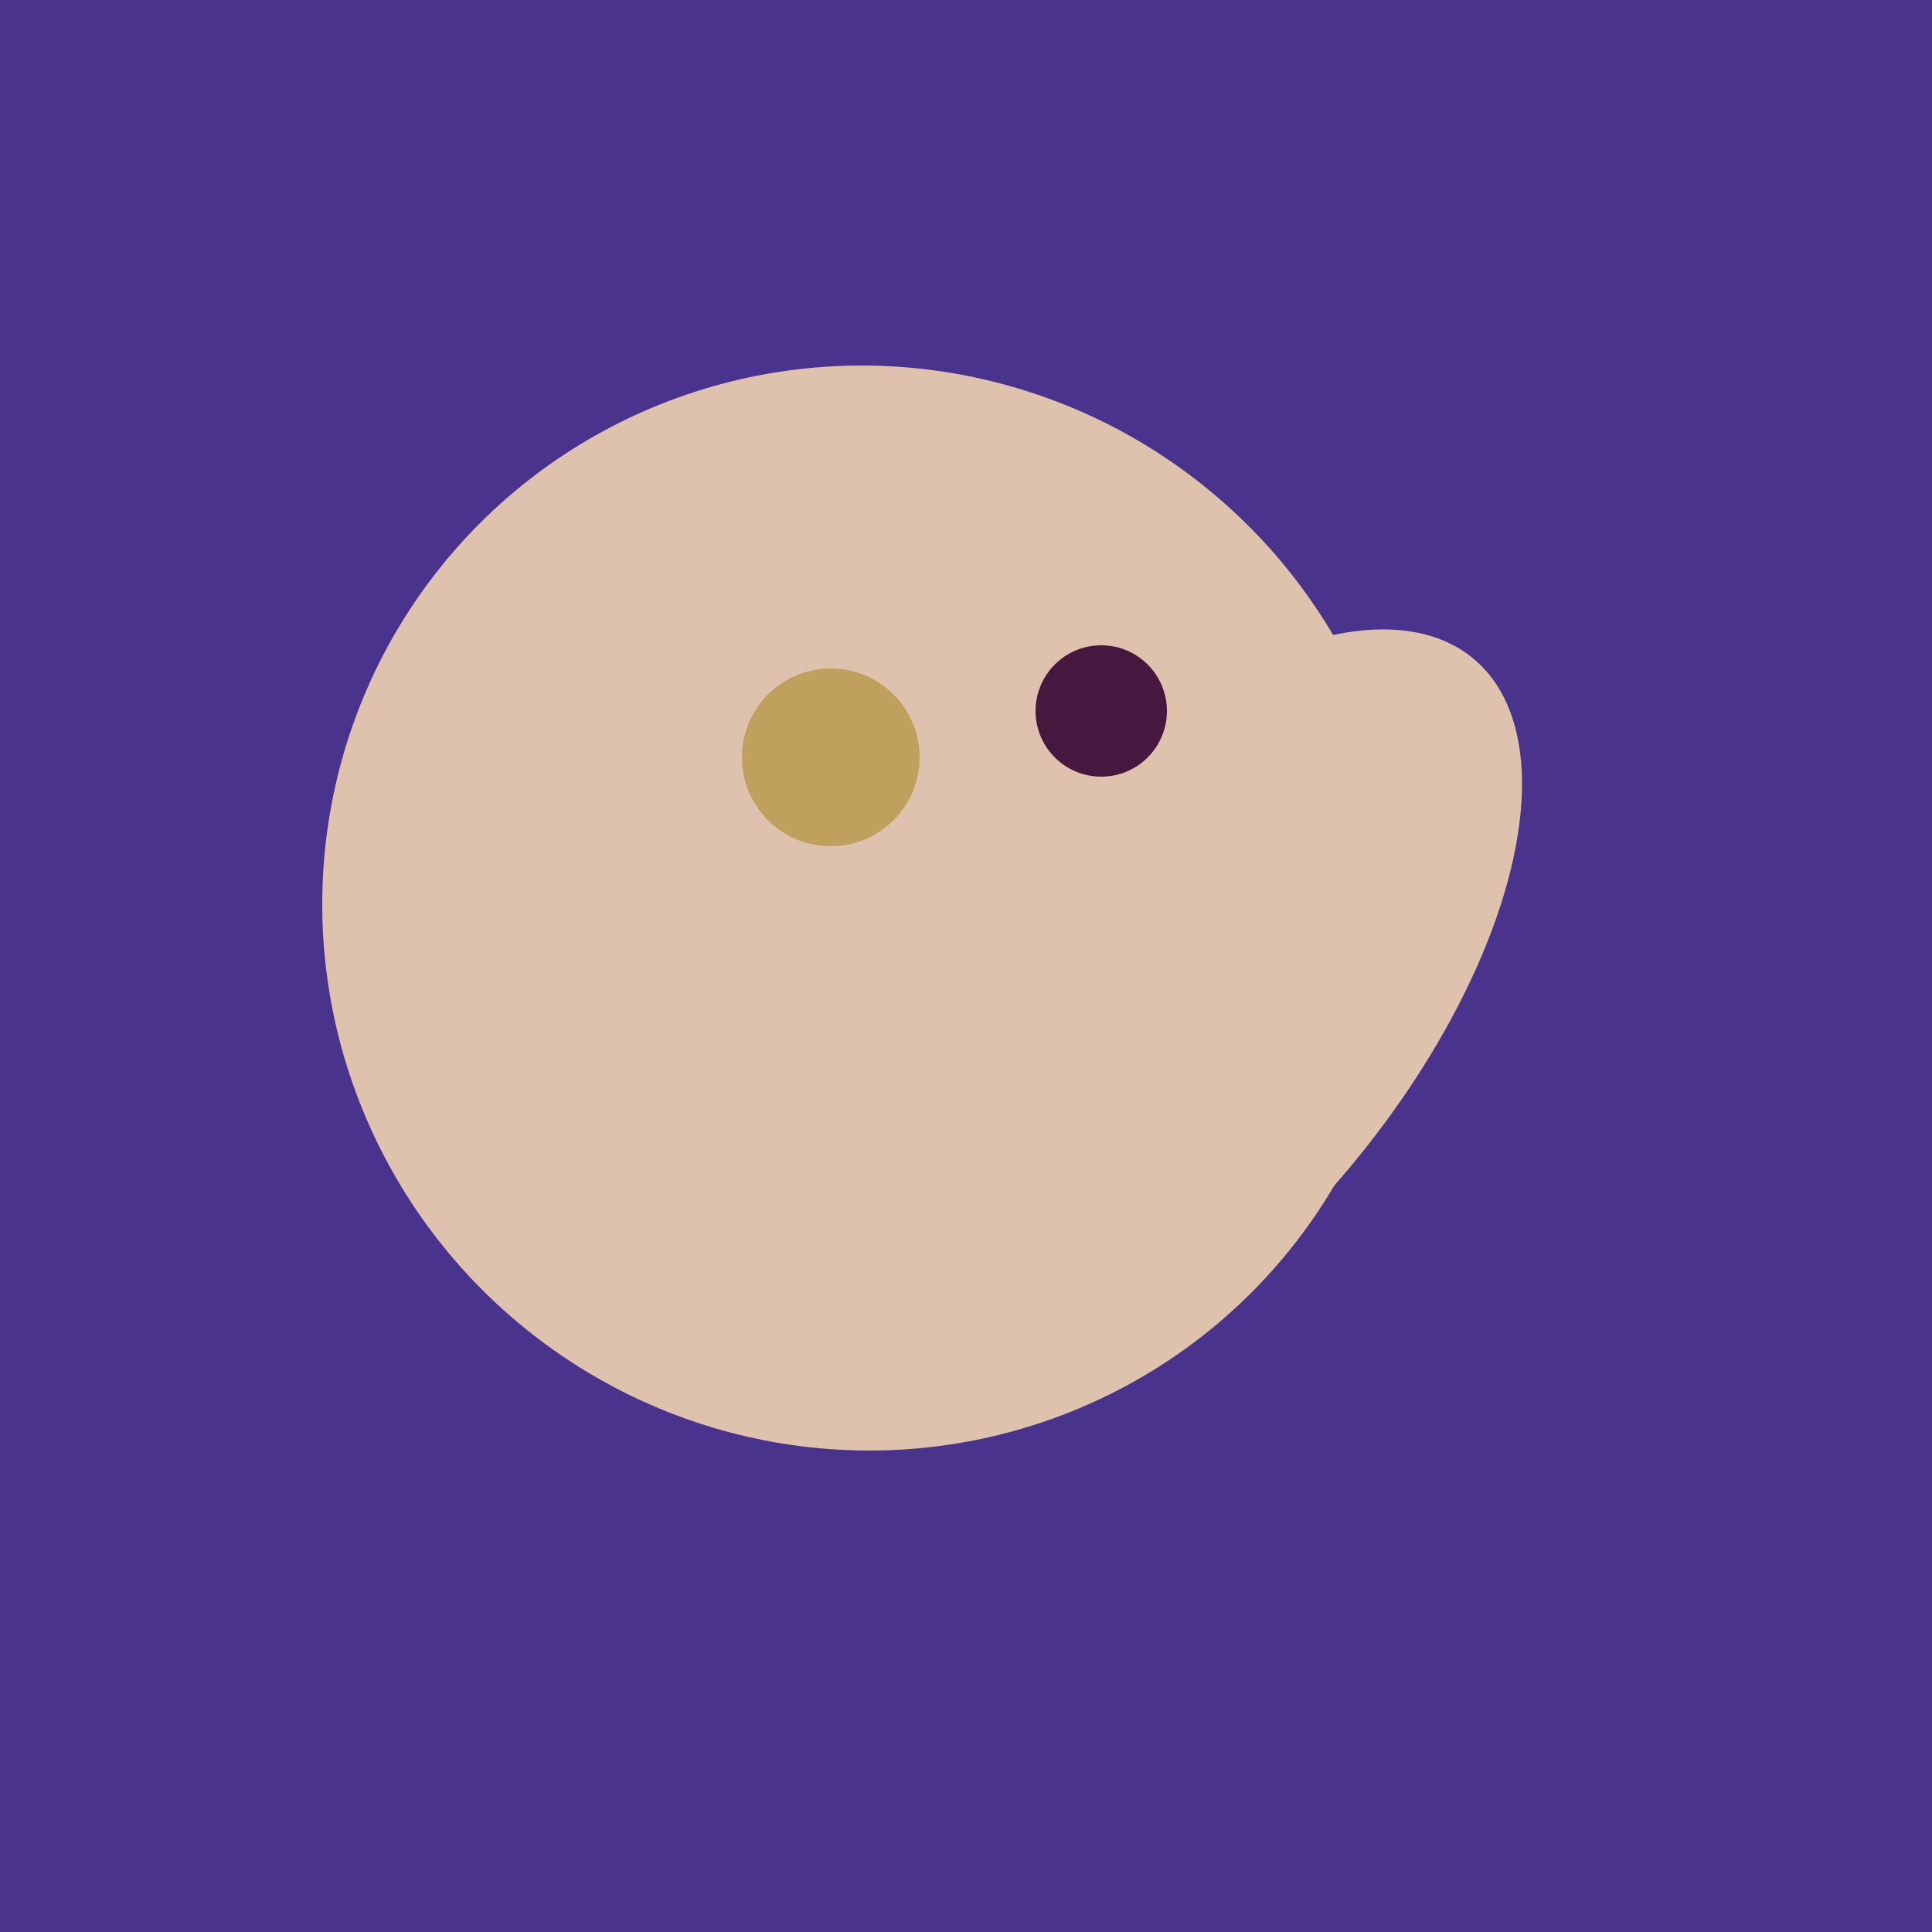 <svg width="500" height="500" xmlns="http://www.w3.org/2000/svg"><rect width="500" height="500" fill="#4a338c"/><ellipse cx="193" cy="191" rx="63" ry="76" transform="rotate(191, 193, 191)" fill="rgb(223,194,174)"/><ellipse cx="224" cy="235" rx="140" ry="141" transform="rotate(129, 224, 235)" fill="rgb(223,194,174)"/><ellipse cx="291" cy="239" rx="64" ry="66" transform="rotate(256, 291, 239)" fill="rgb(223,194,174)"/><ellipse cx="303" cy="264" rx="122" ry="60" transform="rotate(130, 303, 264)" fill="rgb(223,194,174)"/><circle cx="215" cy="196" r="23" fill="rgb(191,161,93)" /><circle cx="285" cy="184" r="17" fill="rgb(71,24,63)" /></svg>